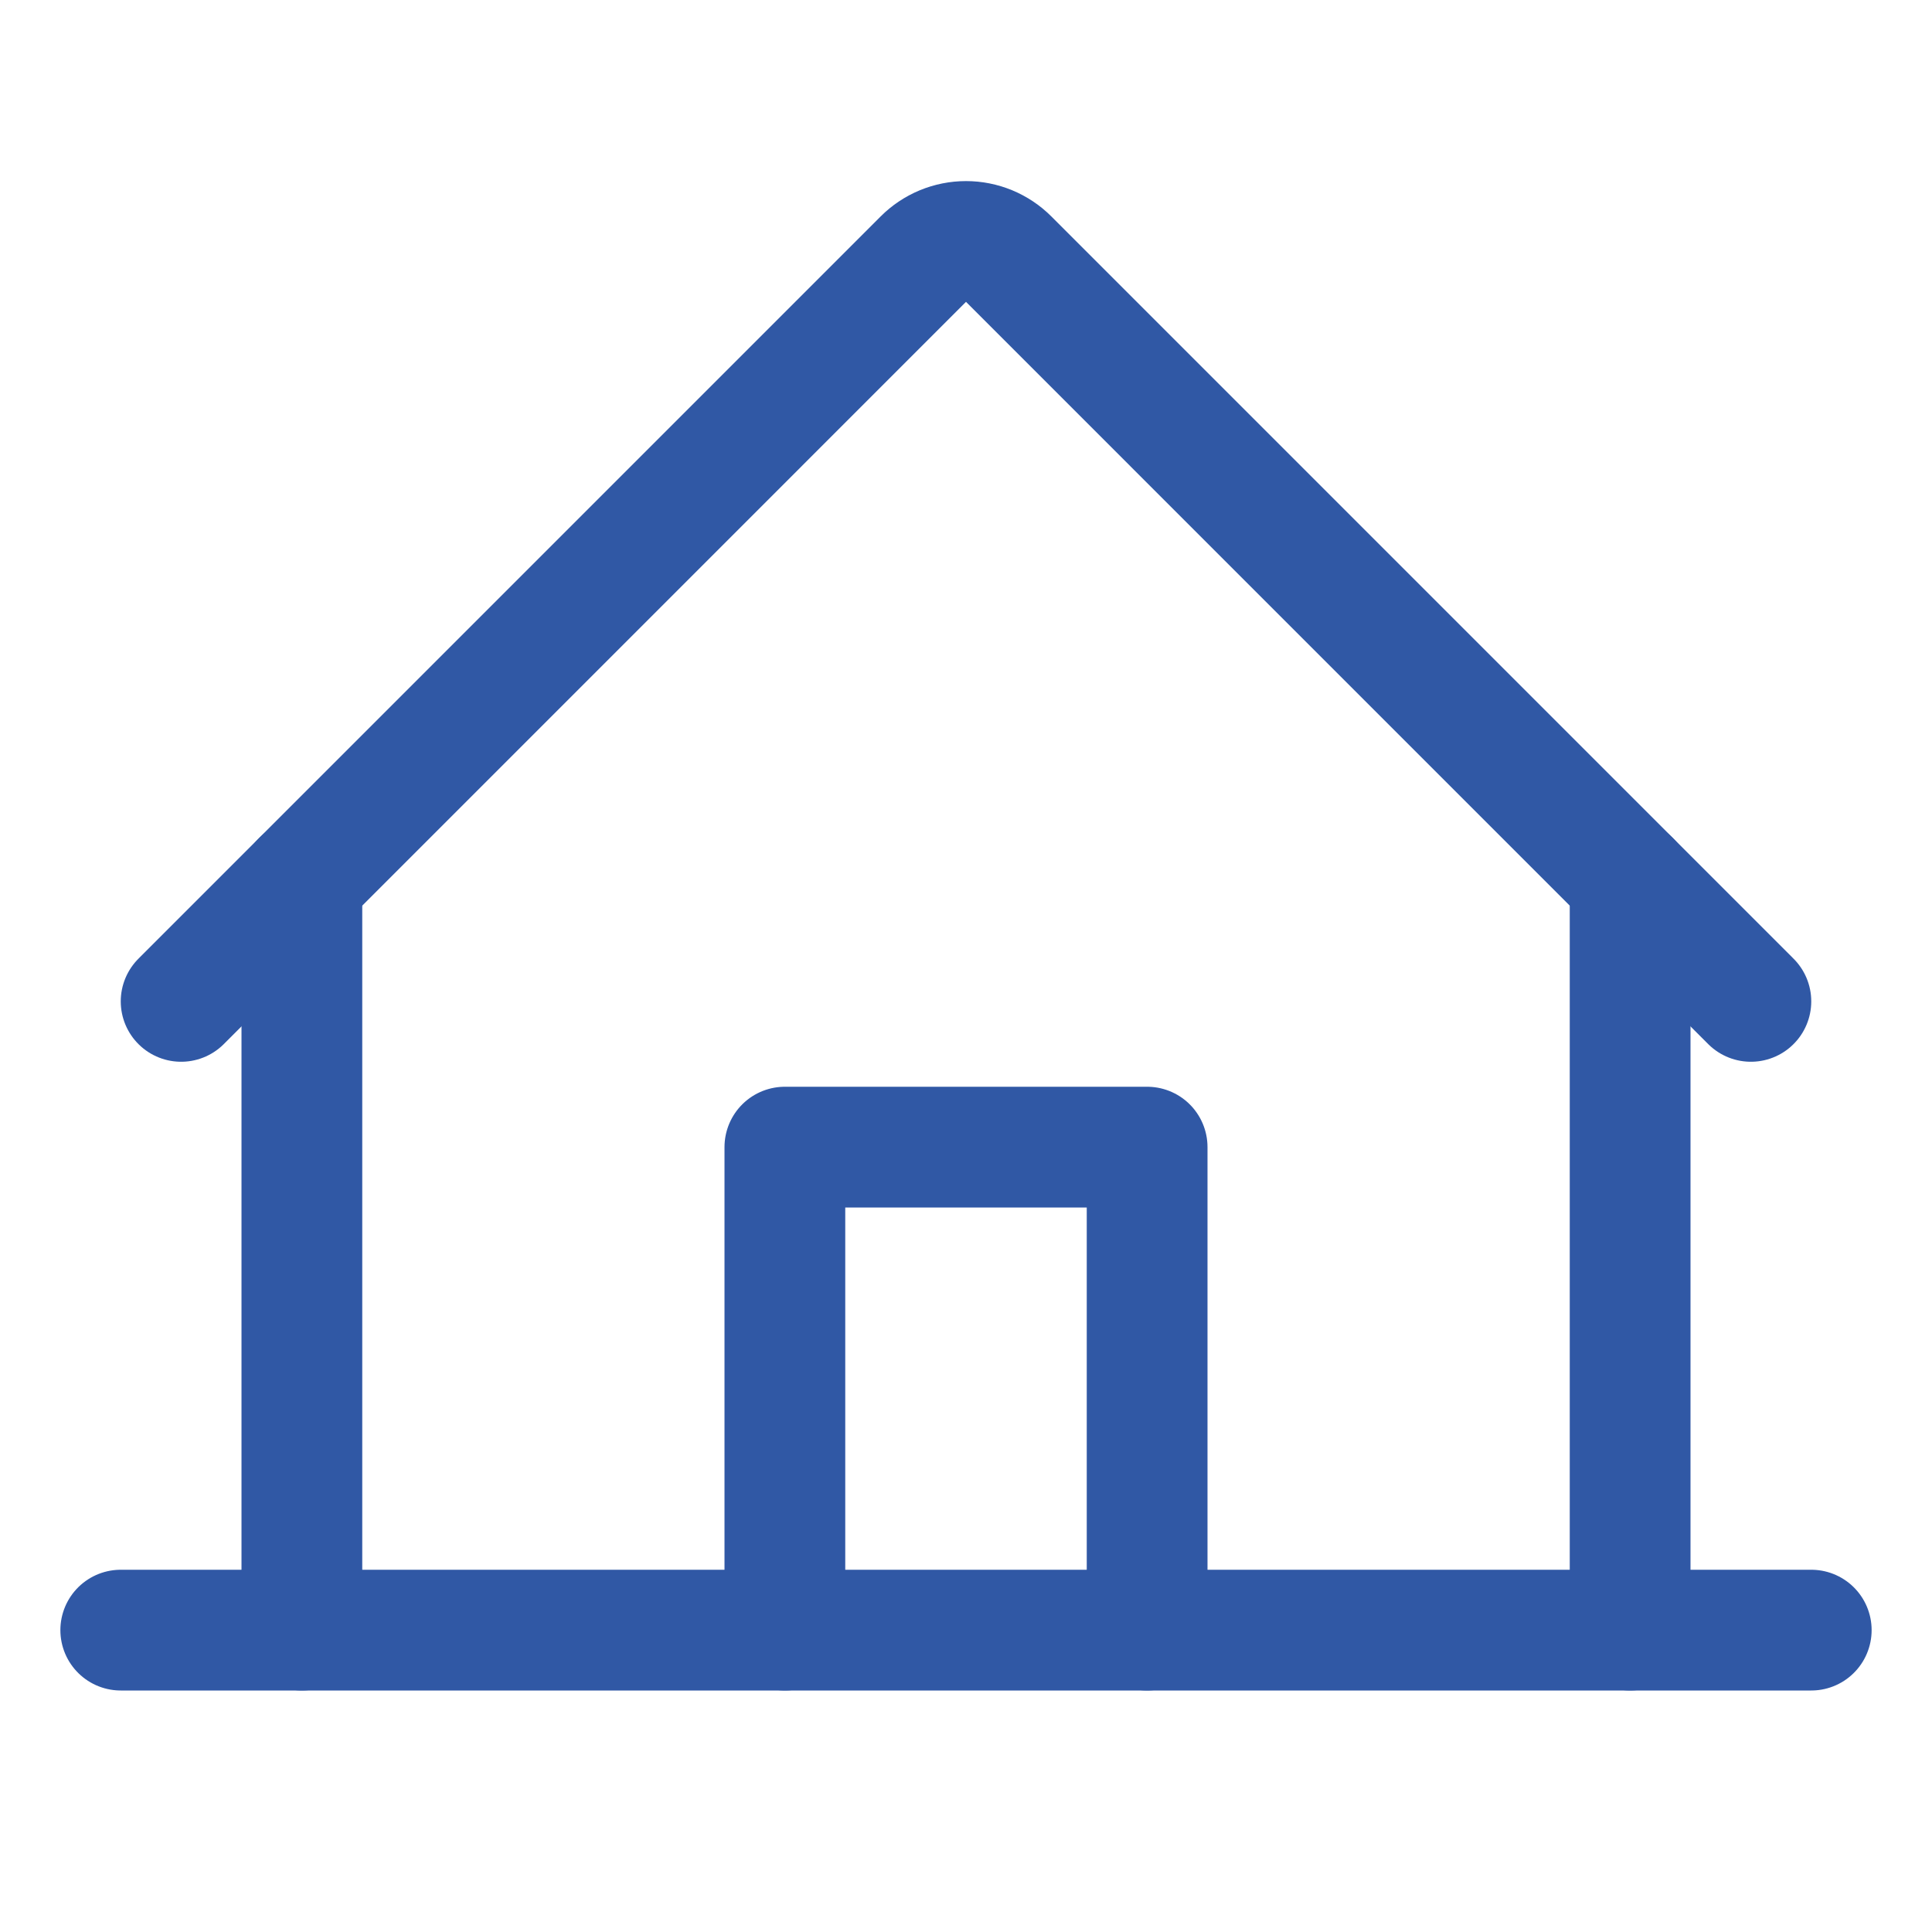 <svg width="48" height="48" viewBox="0 0 48 48" fill="none" xmlns="http://www.w3.org/2000/svg">
<path d="M3 40.5H45" stroke="#3058A5" stroke-width="3" stroke-linecap="round" stroke-linejoin="round"/>
<path d="M28.5 40.5V28.5H19.5V40.5" stroke="#3058A5" stroke-width="3" stroke-linecap="round" stroke-linejoin="round"/>
<path d="M7.5 21.879V40.5" stroke="#3058A5" stroke-width="3" stroke-linecap="round" stroke-linejoin="round"/>
<path d="M40.5 40.5V21.879" stroke="#3058A5" stroke-width="3" stroke-linecap="round" stroke-linejoin="round"/>
<path d="M4.5 24.879L22.939 6.439C23.078 6.299 23.244 6.189 23.426 6.113C23.608 6.038 23.803 5.999 24 5.999C24.197 5.999 24.392 6.038 24.574 6.113C24.756 6.189 24.922 6.299 25.061 6.439L43.5 24.879" stroke="#3058A5" stroke-width="3" stroke-linecap="round" stroke-linejoin="round"/>
</svg>
